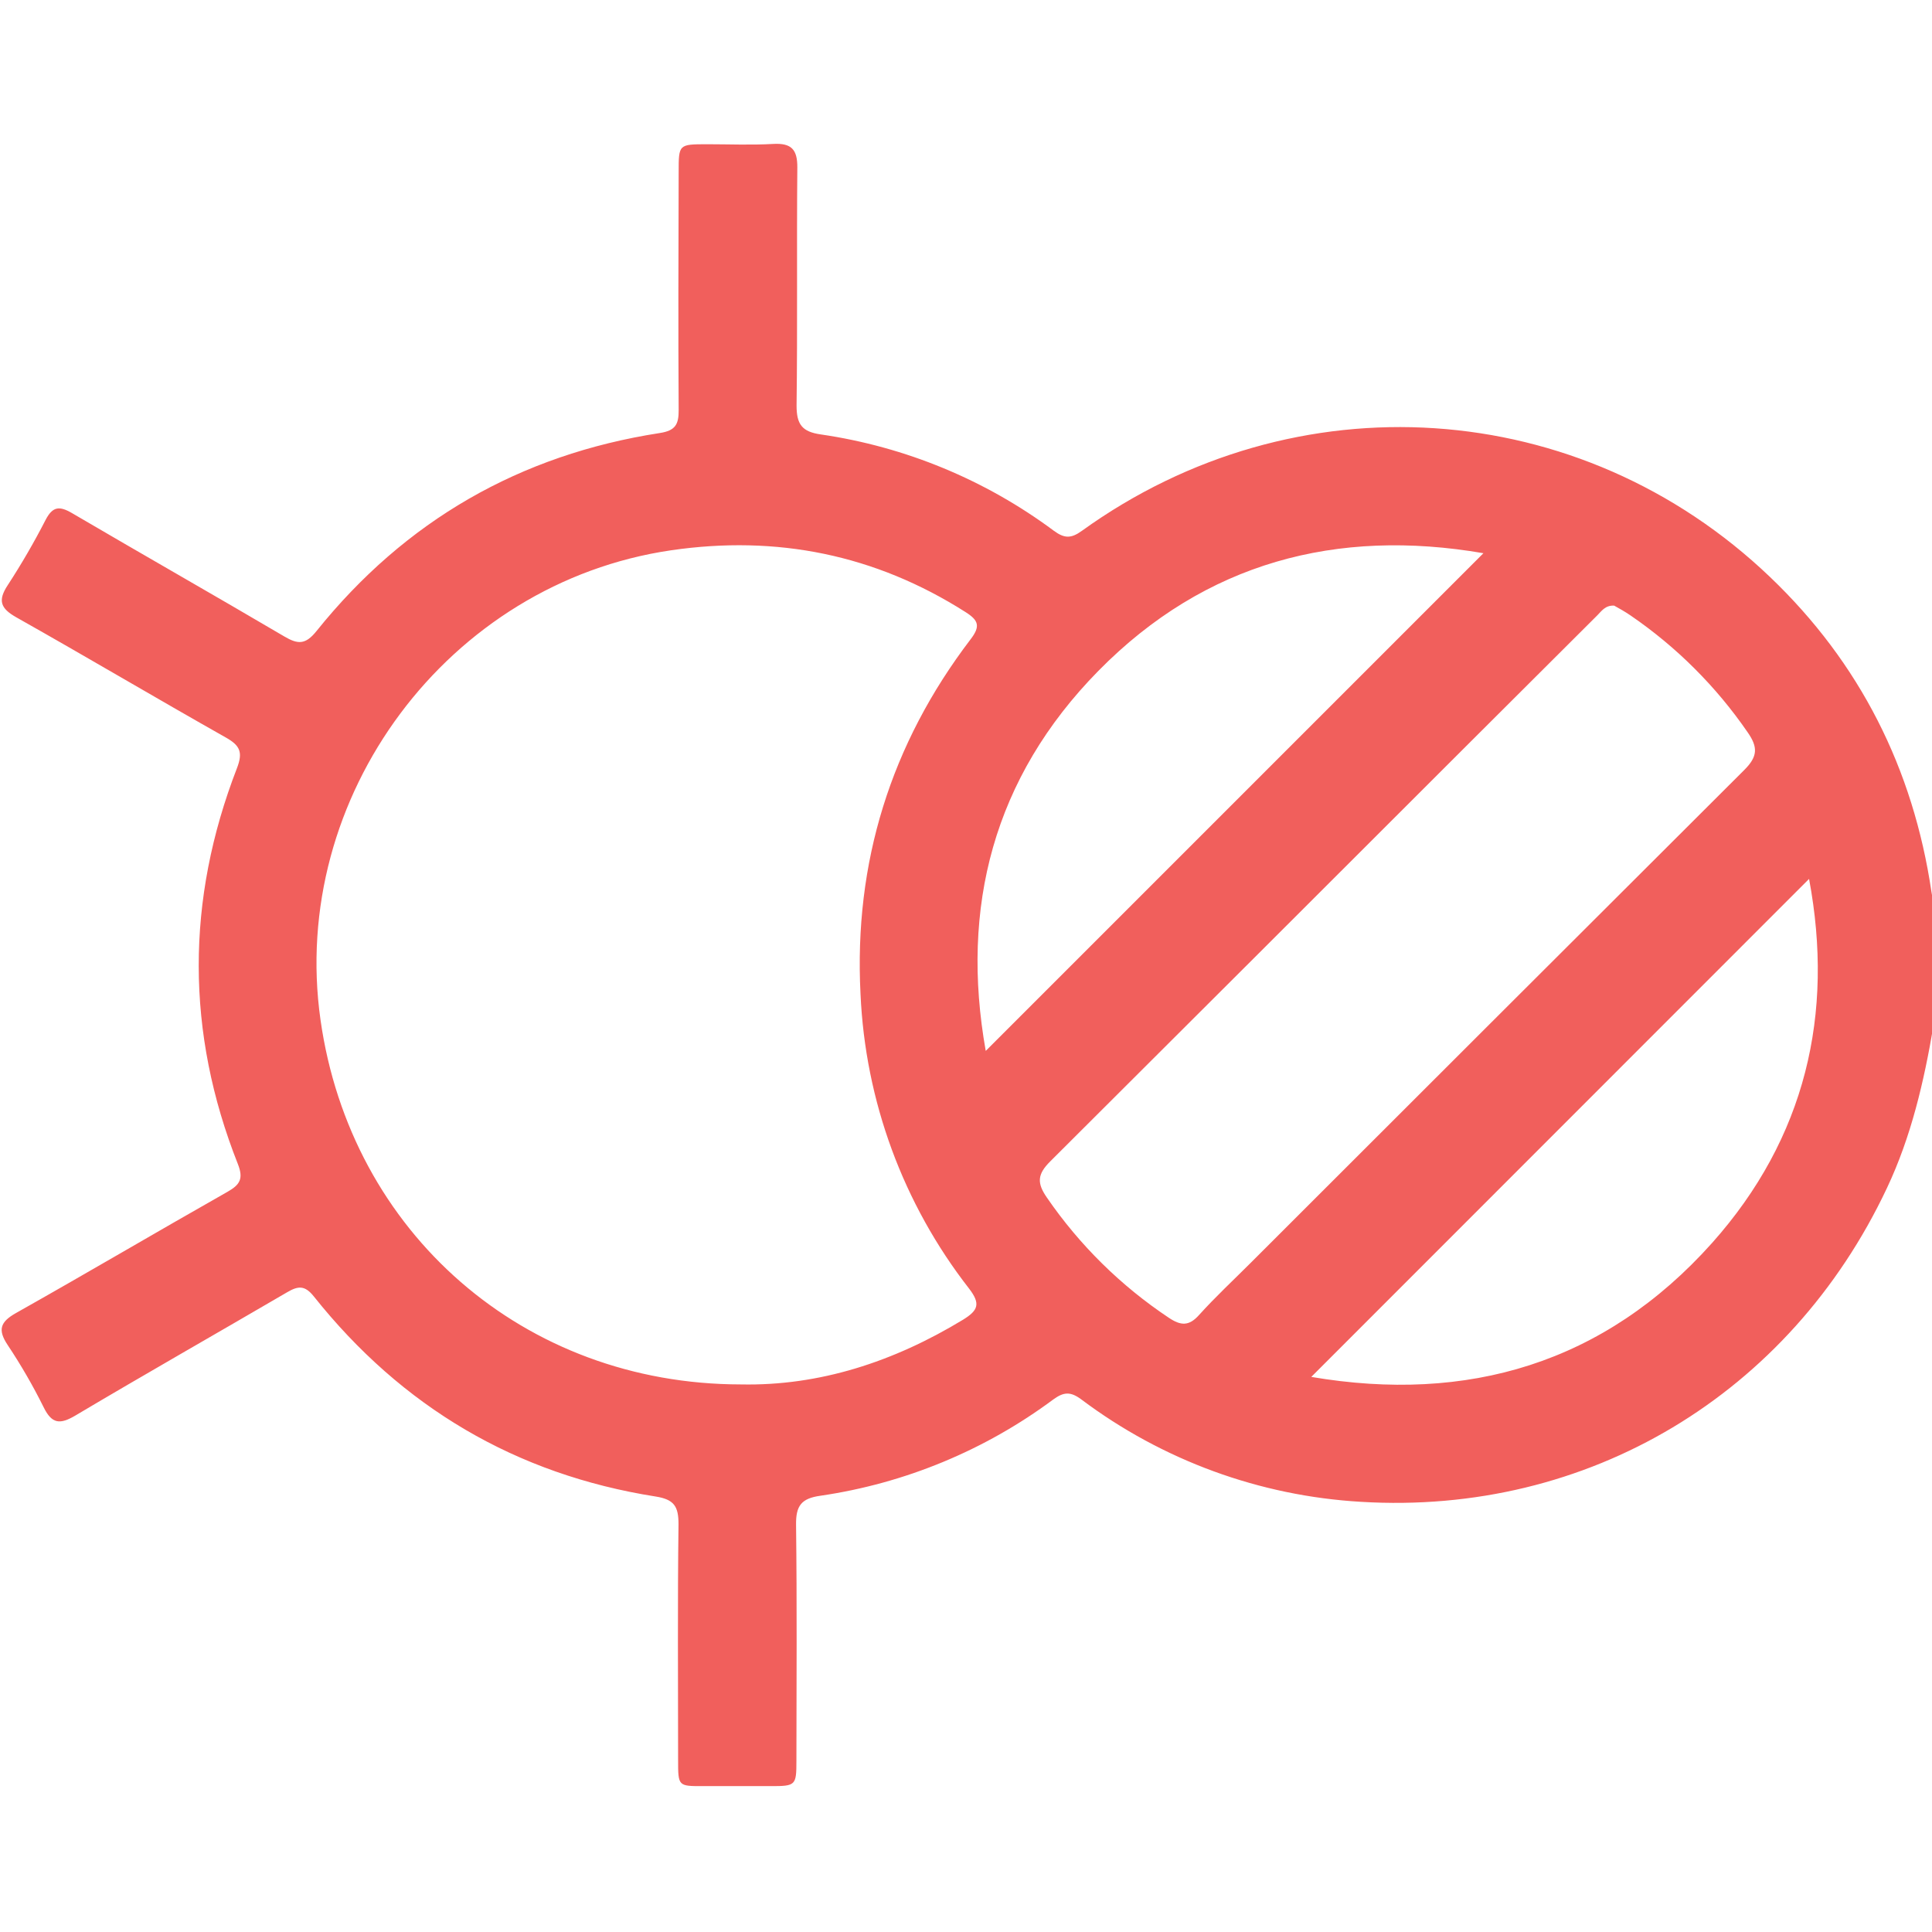 <svg width="512" height="512" viewBox="0 0 512 512" fill="none" xmlns="http://www.w3.org/2000/svg">
<g clip-path="url(#clip0_1314_119)">
<g clip-path="url(#clip1_1314_119)">
<path d="M512.395 271.773C509.88 286.594 506.509 301.2 500.049 314.869C474.288 369.508 420.853 401.649 360.663 397.998C333.82 396.442 308.033 386.997 286.536 370.846C283.701 368.746 281.922 368.853 279.166 370.846C261.007 384.349 239.777 393.127 217.385 396.393C212.329 397.102 210.898 399.068 210.965 404.084C211.219 424.936 211.085 445.788 211.058 466.654C211.058 473.155 210.871 473.342 204.25 473.342C198.245 473.342 192.212 473.342 186.234 473.342C179.733 473.342 179.706 473.342 179.706 466.48C179.706 445.628 179.546 424.776 179.813 403.923C179.813 399.188 178.65 397.369 173.754 396.593C136.691 390.748 106.502 372.865 83.162 343.56C80.768 340.564 79.016 340.764 76.14 342.436C57.414 353.377 38.555 364.091 19.963 375.139C15.883 377.547 13.743 377.386 11.55 372.905C8.733 367.225 5.556 361.73 2.04 356.454C-0.635 352.441 0.007 350.341 4.274 347.947C22.999 337.407 41.564 326.452 60.277 315.846C63.607 313.96 64.57 312.368 63.032 308.462C49.228 273.579 49.269 238.522 62.791 203.585C64.423 199.359 63.62 197.58 59.875 195.466C41.283 184.967 22.905 174.066 4.314 163.593C0.181 161.252 -0.662 159.192 2.04 155.086C5.684 149.494 9.037 143.717 12.085 137.778C13.944 134.207 15.723 134.006 19.093 135.986C37.819 146.967 56.652 157.667 75.338 168.662C78.949 170.789 80.942 170.896 83.884 167.231C107.358 137.992 137.774 120.497 174.838 114.759C179.037 114.117 179.88 112.431 179.853 108.633C179.72 87.62 179.787 66.594 179.853 45.567C179.853 38.238 179.853 38.238 187.397 38.224C193.229 38.224 199.087 38.478 204.906 38.144C209.708 37.877 211.339 39.589 211.299 44.404C211.112 65.417 211.366 86.443 211.099 107.469C211.099 112.458 212.53 114.424 217.546 115.133C239.941 118.397 261.172 127.181 279.327 140.694C282.096 142.713 283.848 142.74 286.683 140.694C343.248 99.925 418.766 104.847 469.058 152.892C492.88 175.631 507.031 203.719 511.86 236.382C512.02 237.519 512.354 238.642 512.609 239.779L512.395 271.773ZM196.359 366.887C217.144 367.315 236.806 360.908 255.211 349.739C259.224 347.265 259.932 345.539 256.803 341.473C239.344 319.061 229.293 291.77 228.045 263.387C226.266 228.611 236.071 197.165 257.204 169.438C259.879 165.96 259.344 164.408 255.866 162.202C231.884 146.953 205.829 141.75 177.86 145.83C118.781 154.471 76.528 211.076 84.941 270.302C92.953 326.693 138.844 366.86 196.359 366.887ZM427.755 160.489C425.374 160.396 424.424 161.961 423.287 163.084C411.695 174.632 400.103 186.193 388.511 197.767C351.818 234.451 315.097 271.114 278.35 307.754C274.859 311.218 274.766 313.532 277.454 317.397C286.091 329.965 297.051 340.765 309.743 349.218C312.939 351.358 315.093 351.478 317.768 348.482C322.128 343.653 326.903 339.213 331.505 334.611C375.055 291.079 418.624 247.573 462.21 204.094C465.821 200.509 465.928 198.048 463.133 194.049C454.791 181.923 444.285 171.44 432.142 163.124C430.657 162.095 429.092 161.239 427.755 160.489ZM479.411 232.931L347.502 364.894C388.859 371.929 425.16 361.376 453.743 329.368C478.488 301.601 486.125 268.71 479.424 232.931H479.411ZM261.23 278.501C305.2 234.55 349.165 190.584 393.125 146.606C354.337 139.918 319.44 148.973 291.097 177.771C263.236 206.1 254.462 240.488 261.23 278.501Z" fill="#F15F5C"/>
</g>
</g>
<defs>
<clipPath id="clip0_1314_119">
<rect width="512" height="512" fill="white"/>
</clipPath>
<clipPath id="clip1_1314_119">
<rect width="512" height="435.251" fill="white" transform="translate(0.395 38.078)"/>
</clipPath>
</defs>
</svg>
